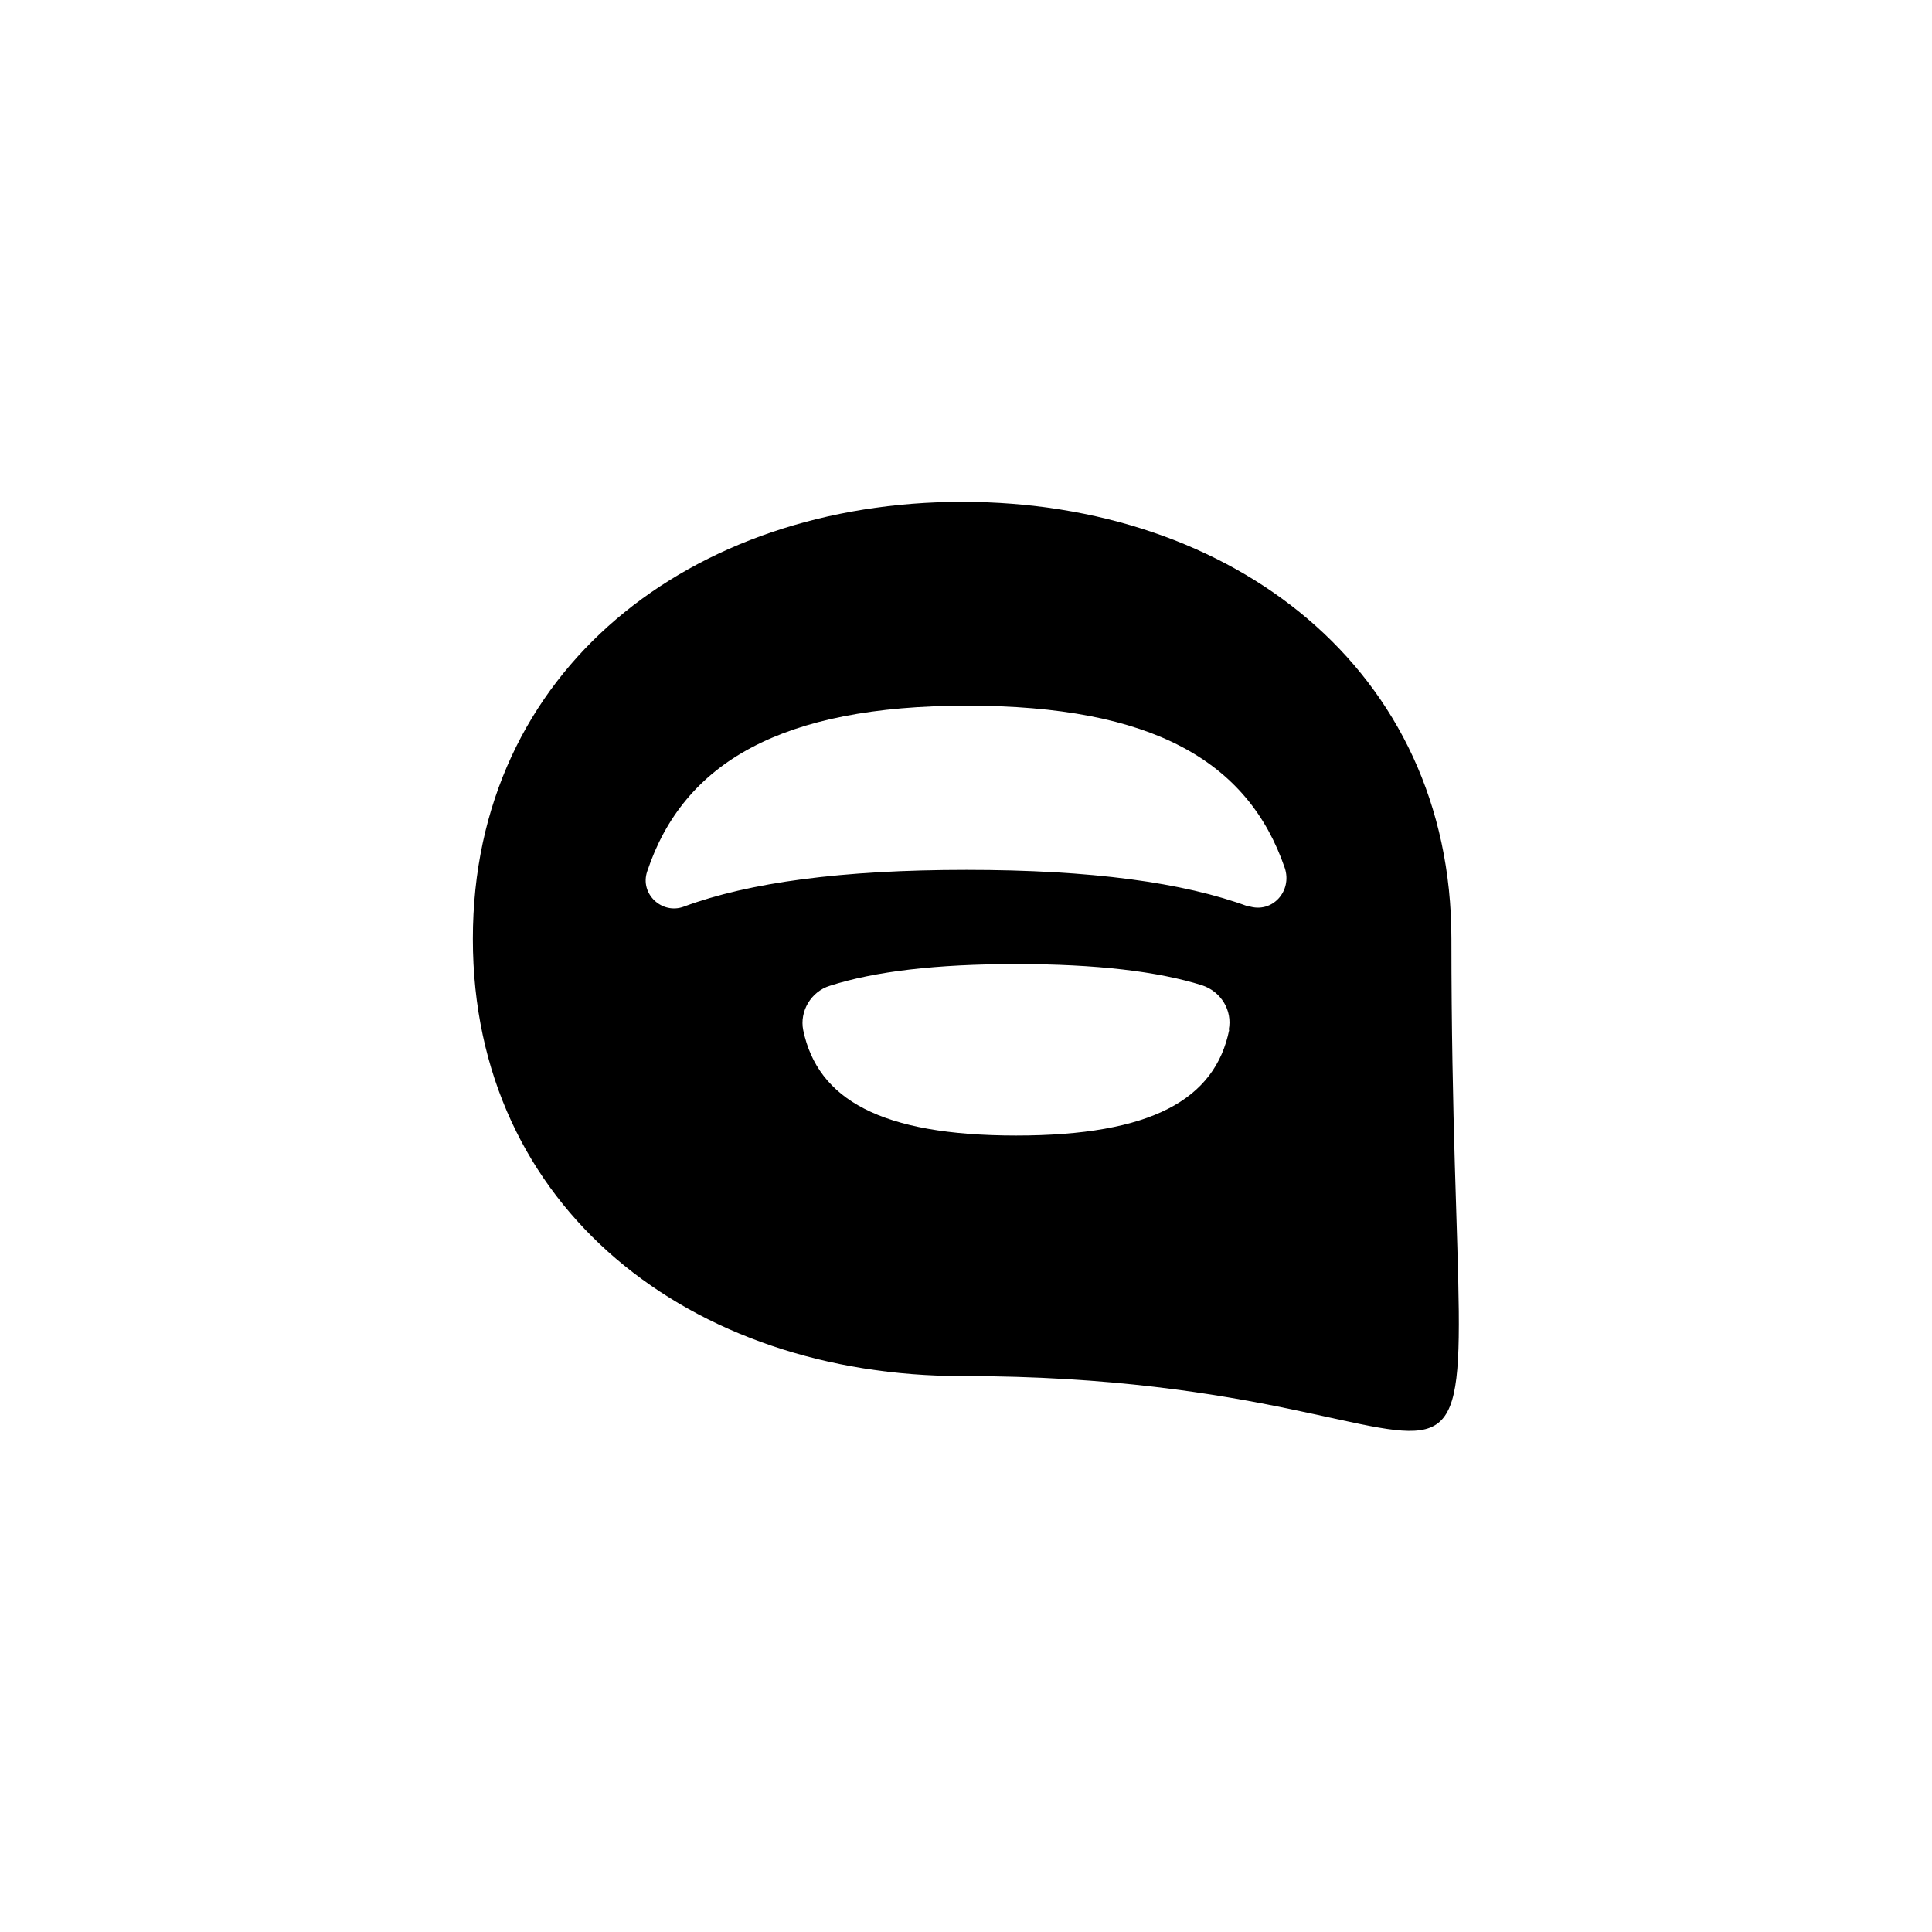 <?xml version="1.0" encoding="UTF-8"?>
<svg id="Layer_2" xmlns="http://www.w3.org/2000/svg" viewBox="0 0 40 40">
  <defs>
    <style>
      .cls-1 {
        fill: none;
      }
    </style>
  </defs>
  <g id="Layer_1-2" data-name="Layer_1">
    <g id="chat_x5F__x5F_textin">
      <g id="completed">
        <g>
          <rect class="cls-1" width="40" height="40"/>
          <path d="M30.05,19.44c0-5.59-4.54-9.05-10.13-9.05s-10.13,3.46-10.13,9.05,4.53,9.05,10.13,9.05c12.34,0,10.13,5.86,10.13-9.05ZM25.45,21.32c-.29,1.44-1.61,2.19-4.41,2.19s-4.11-.75-4.41-2.18c-.08-.39.16-.8.55-.92.93-.3,2.21-.45,3.86-.45s2.93.15,3.85.44c.39.13.63.52.55.92ZM25.85,18.77c-1.35-.5-3.26-.76-5.84-.76s-4.5.26-5.85.76c-.45.17-.92-.26-.76-.73.75-2.25,2.78-3.43,6.62-3.43s5.82,1.15,6.58,3.36c.16.48-.26.95-.75.79Z"/>
        </g>
      </g>
    </g>
  </g>
</svg>